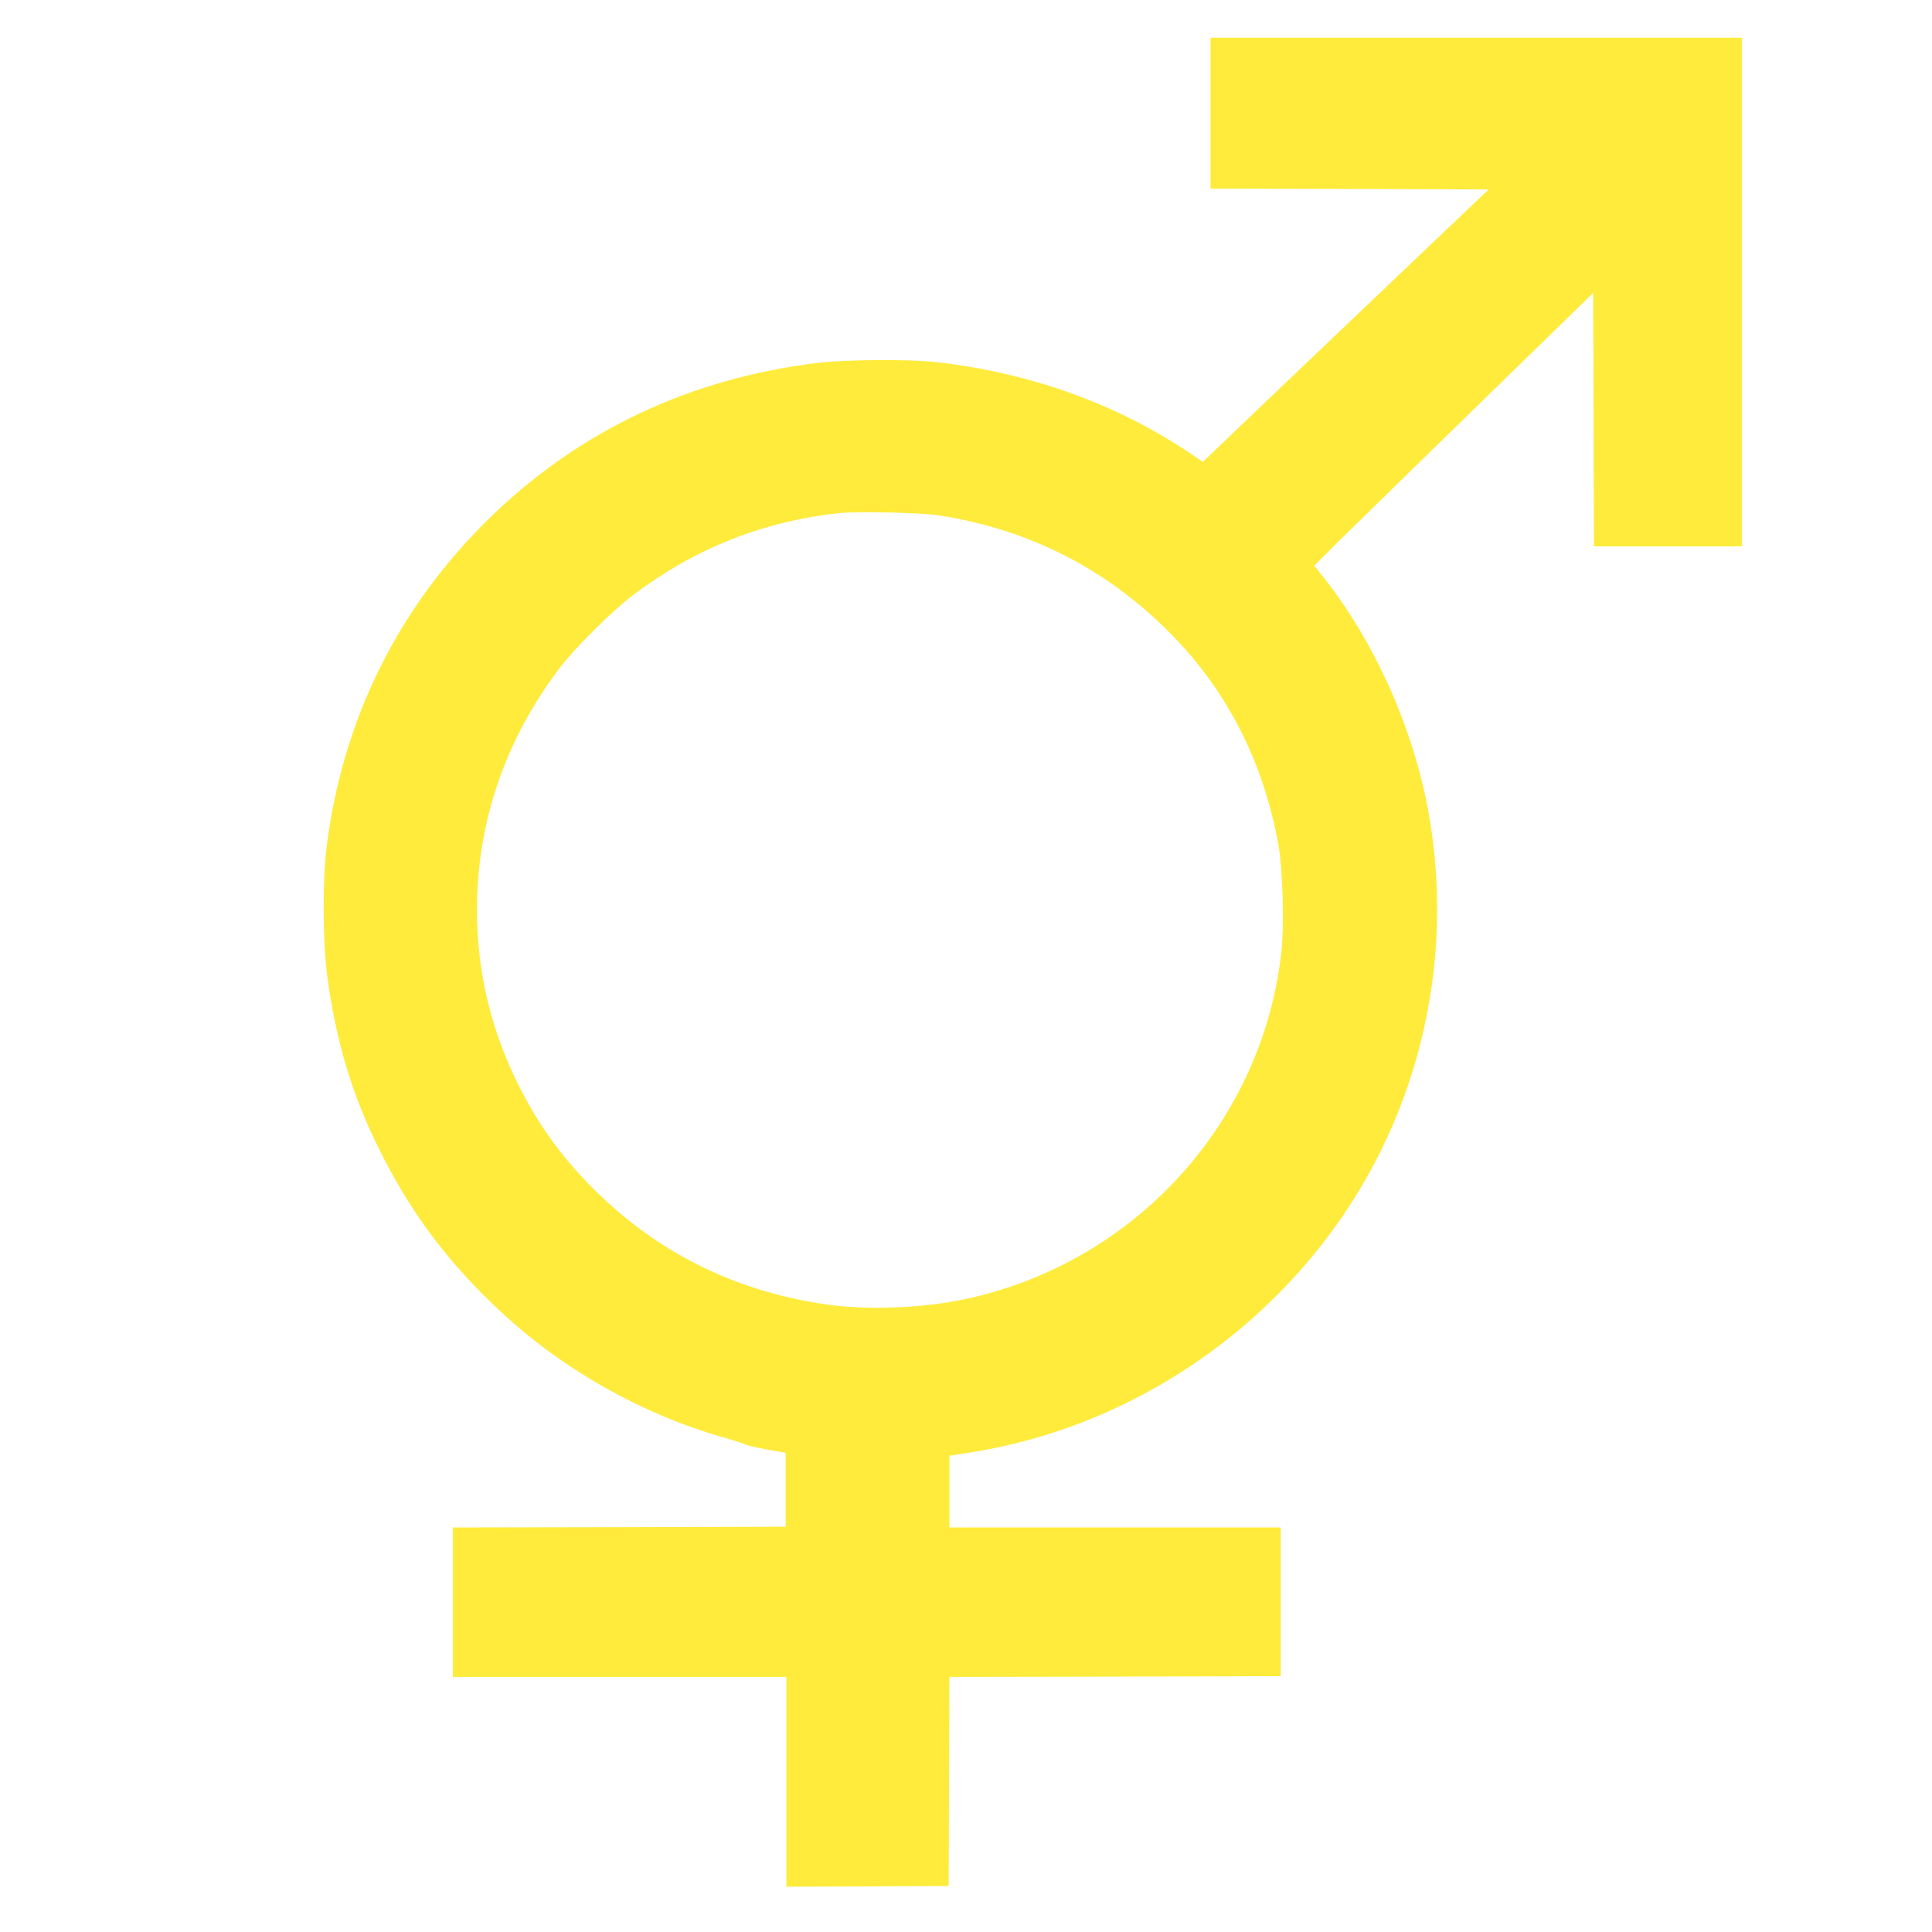 <?xml version="1.0" standalone="no"?>
<!DOCTYPE svg PUBLIC "-//W3C//DTD SVG 20010904//EN"
 "http://www.w3.org/TR/2001/REC-SVG-20010904/DTD/svg10.dtd">
<svg version="1.0" xmlns="http://www.w3.org/2000/svg"
 width="1280pt" height="1280pt" viewBox="0 0 1280 1280"
 preserveAspectRatio="xMidYMid meet">
<g transform="translate(0,1280) scale(0.1,-0.1)"
fill="#ffeb3b" stroke="none">
<path d="M8020 12050 l0 -500 921 -2 922 -3 -389 -370 c-213 -203 -640 -610
-947 -902 l-558 -533 -87 59 c-491 328 -1059 532 -1682 602 -172 20 -601 17
-780 -5 -845 -102 -1577 -447 -2168 -1020 -613 -595 -985 -1345 -1089 -2196
-27 -218 -24 -630 5 -848 58 -431 166 -791 347 -1152 209 -420 458 -751 810
-1077 410 -380 934 -675 1471 -827 71 -21 138 -42 148 -48 11 -5 74 -20 140
-32 l121 -21 0 -245 0 -245 -1102 -3 -1103 -2 0 -495 0 -495 1105 0 1105 0 0
-695 0 -695 538 2 537 3 3 692 2 693 1098 2 1097 3 0 493 0 492 -1097 0 -1098
0 0 237 0 238 145 23 c1001 159 1913 746 2482 1597 285 427 473 905 557 1418
66 400 63 822 -10 1227 -101 558 -359 1133 -702 1564 l-55 68 139 139 c77 76
492 482 924 903 l785 765 3 -840 2 -839 490 0 490 0 0 1685 0 1685 -1760 0
-1760 0 0 -500z m-1805 -2664 c621 -94 1154 -373 1586 -831 349 -370 576 -830
670 -1360 27 -152 37 -517 20 -687 -120 -1143 -976 -2083 -2111 -2318 -271
-56 -624 -70 -878 -36 -602 81 -1117 329 -1541 741 -219 214 -372 419 -507
679 -196 379 -293 774 -294 1192 -1 583 186 1131 547 1607 105 138 352 383
493 489 411 307 850 482 1355 538 118 13 542 4 660 -14z"/>
</g>
</svg>
